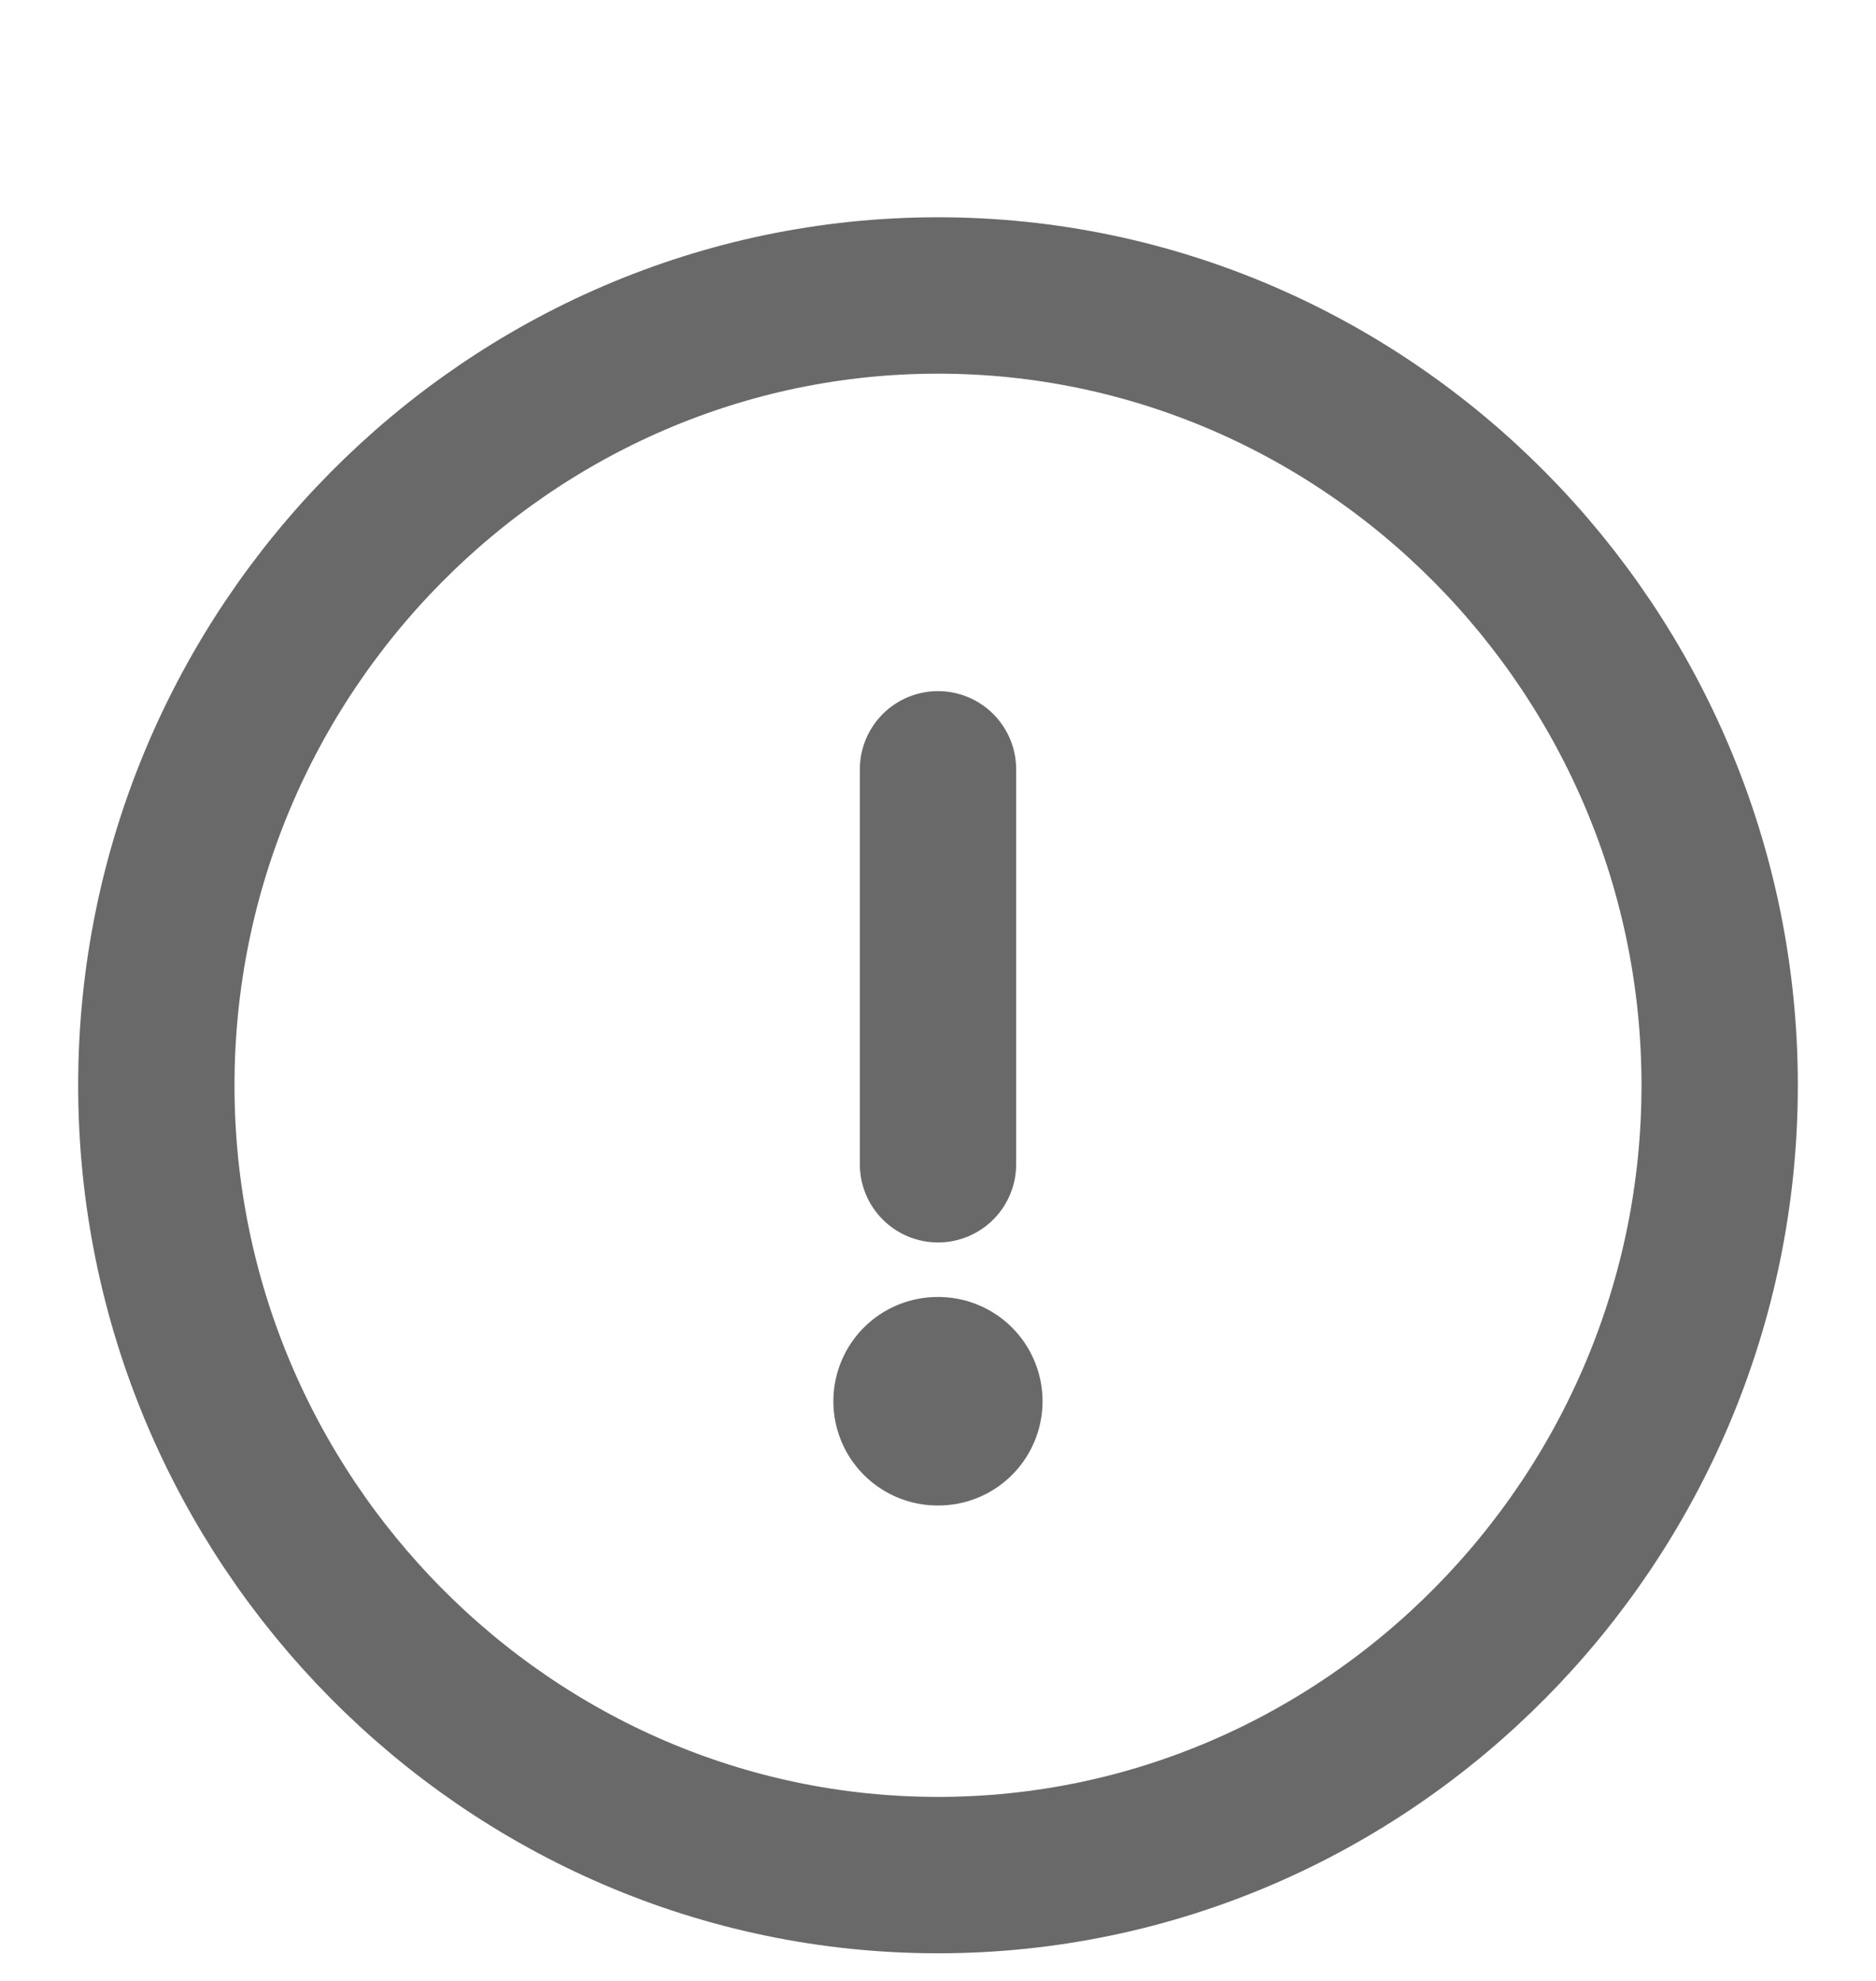 <?xml version="1.0" encoding="UTF-8"?>
<svg xmlns="http://www.w3.org/2000/svg" width="18" height="19" viewBox="0 0 18 19" fill="none">
  <path d="M9 17.985C13.125 17.985 16.5 14.576 16.5 10.41C16.5 6.243 13.125 2.834 9 2.834C4.875 2.834 1.5 6.243 1.5 10.41C1.5 14.576 4.875 17.985 9 17.985Z" stroke="#696969" stroke-width="1.5" stroke-linecap="round" stroke-linejoin="round"></path>
  <path d="M9 7.379V11.167" stroke="#696969" stroke-width="1.5" stroke-linecap="round" stroke-linejoin="round"></path>
  <path d="M8.996 13.44H9.003" stroke="#696969" stroke-width="2" stroke-linecap="round" stroke-linejoin="round"></path>
</svg>
